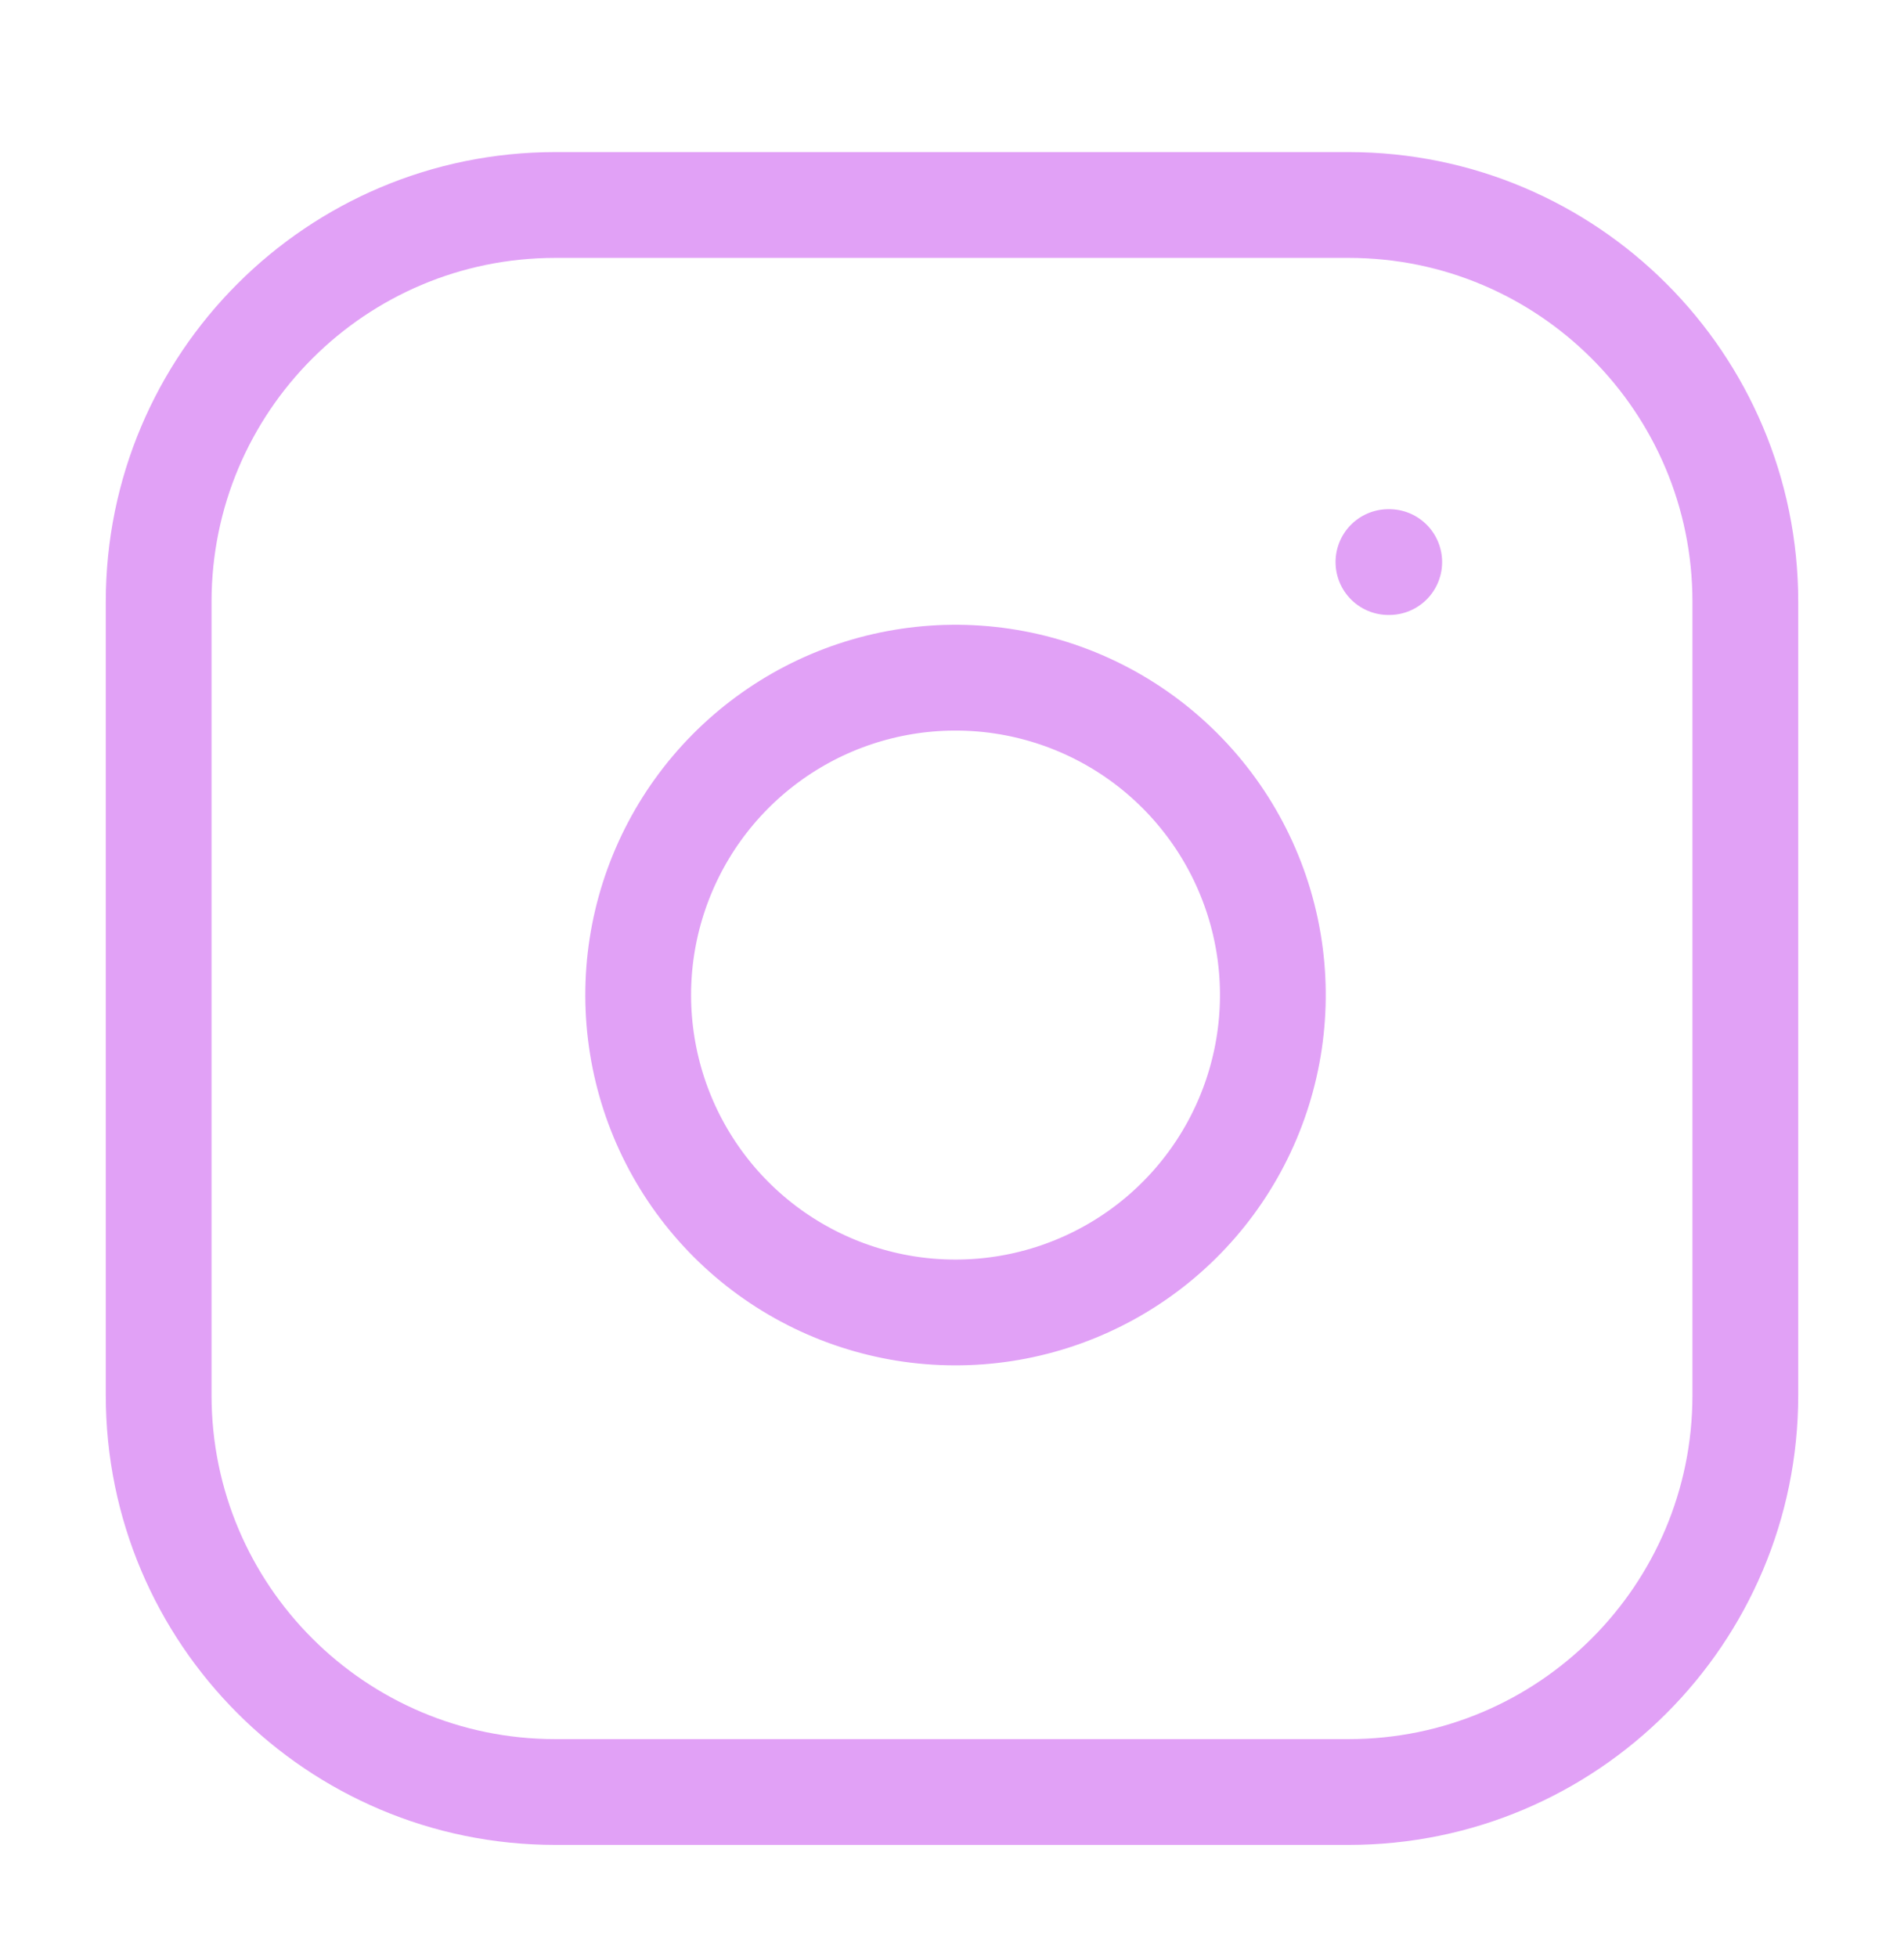 <svg width="36" height="37" viewBox="0 0 36 37" fill="none" xmlns="http://www.w3.org/2000/svg">
<path d="M25.5 3.875H10.5C6.358 3.875 3 7.233 3 11.375V26.375C3 30.517 6.358 33.875 10.5 33.875H25.5C29.642 33.875 33 30.517 33 26.375V11.375C33 7.233 29.642 3.875 25.5 3.875Z" stroke="#E1A1F6" stroke-width="2" stroke-linecap="round" stroke-linejoin="round"/>
<path d="M26.252 10.625H26.267M24.002 17.93C24.187 19.178 23.973 20.453 23.392 21.573C22.811 22.694 21.891 23.602 20.764 24.169C19.637 24.737 18.359 24.934 17.113 24.734C15.867 24.533 14.716 23.945 13.824 23.053C12.931 22.16 12.343 21.009 12.143 19.763C11.942 18.517 12.14 17.24 12.707 16.113C13.274 14.985 14.183 14.066 15.303 13.484C16.423 12.903 17.698 12.69 18.947 12.875C20.22 13.064 21.399 13.657 22.309 14.568C23.219 15.478 23.813 16.657 24.002 17.93Z" stroke="#E1A1F6" stroke-width="2" stroke-linecap="round" stroke-linejoin="round"/>
</svg>
